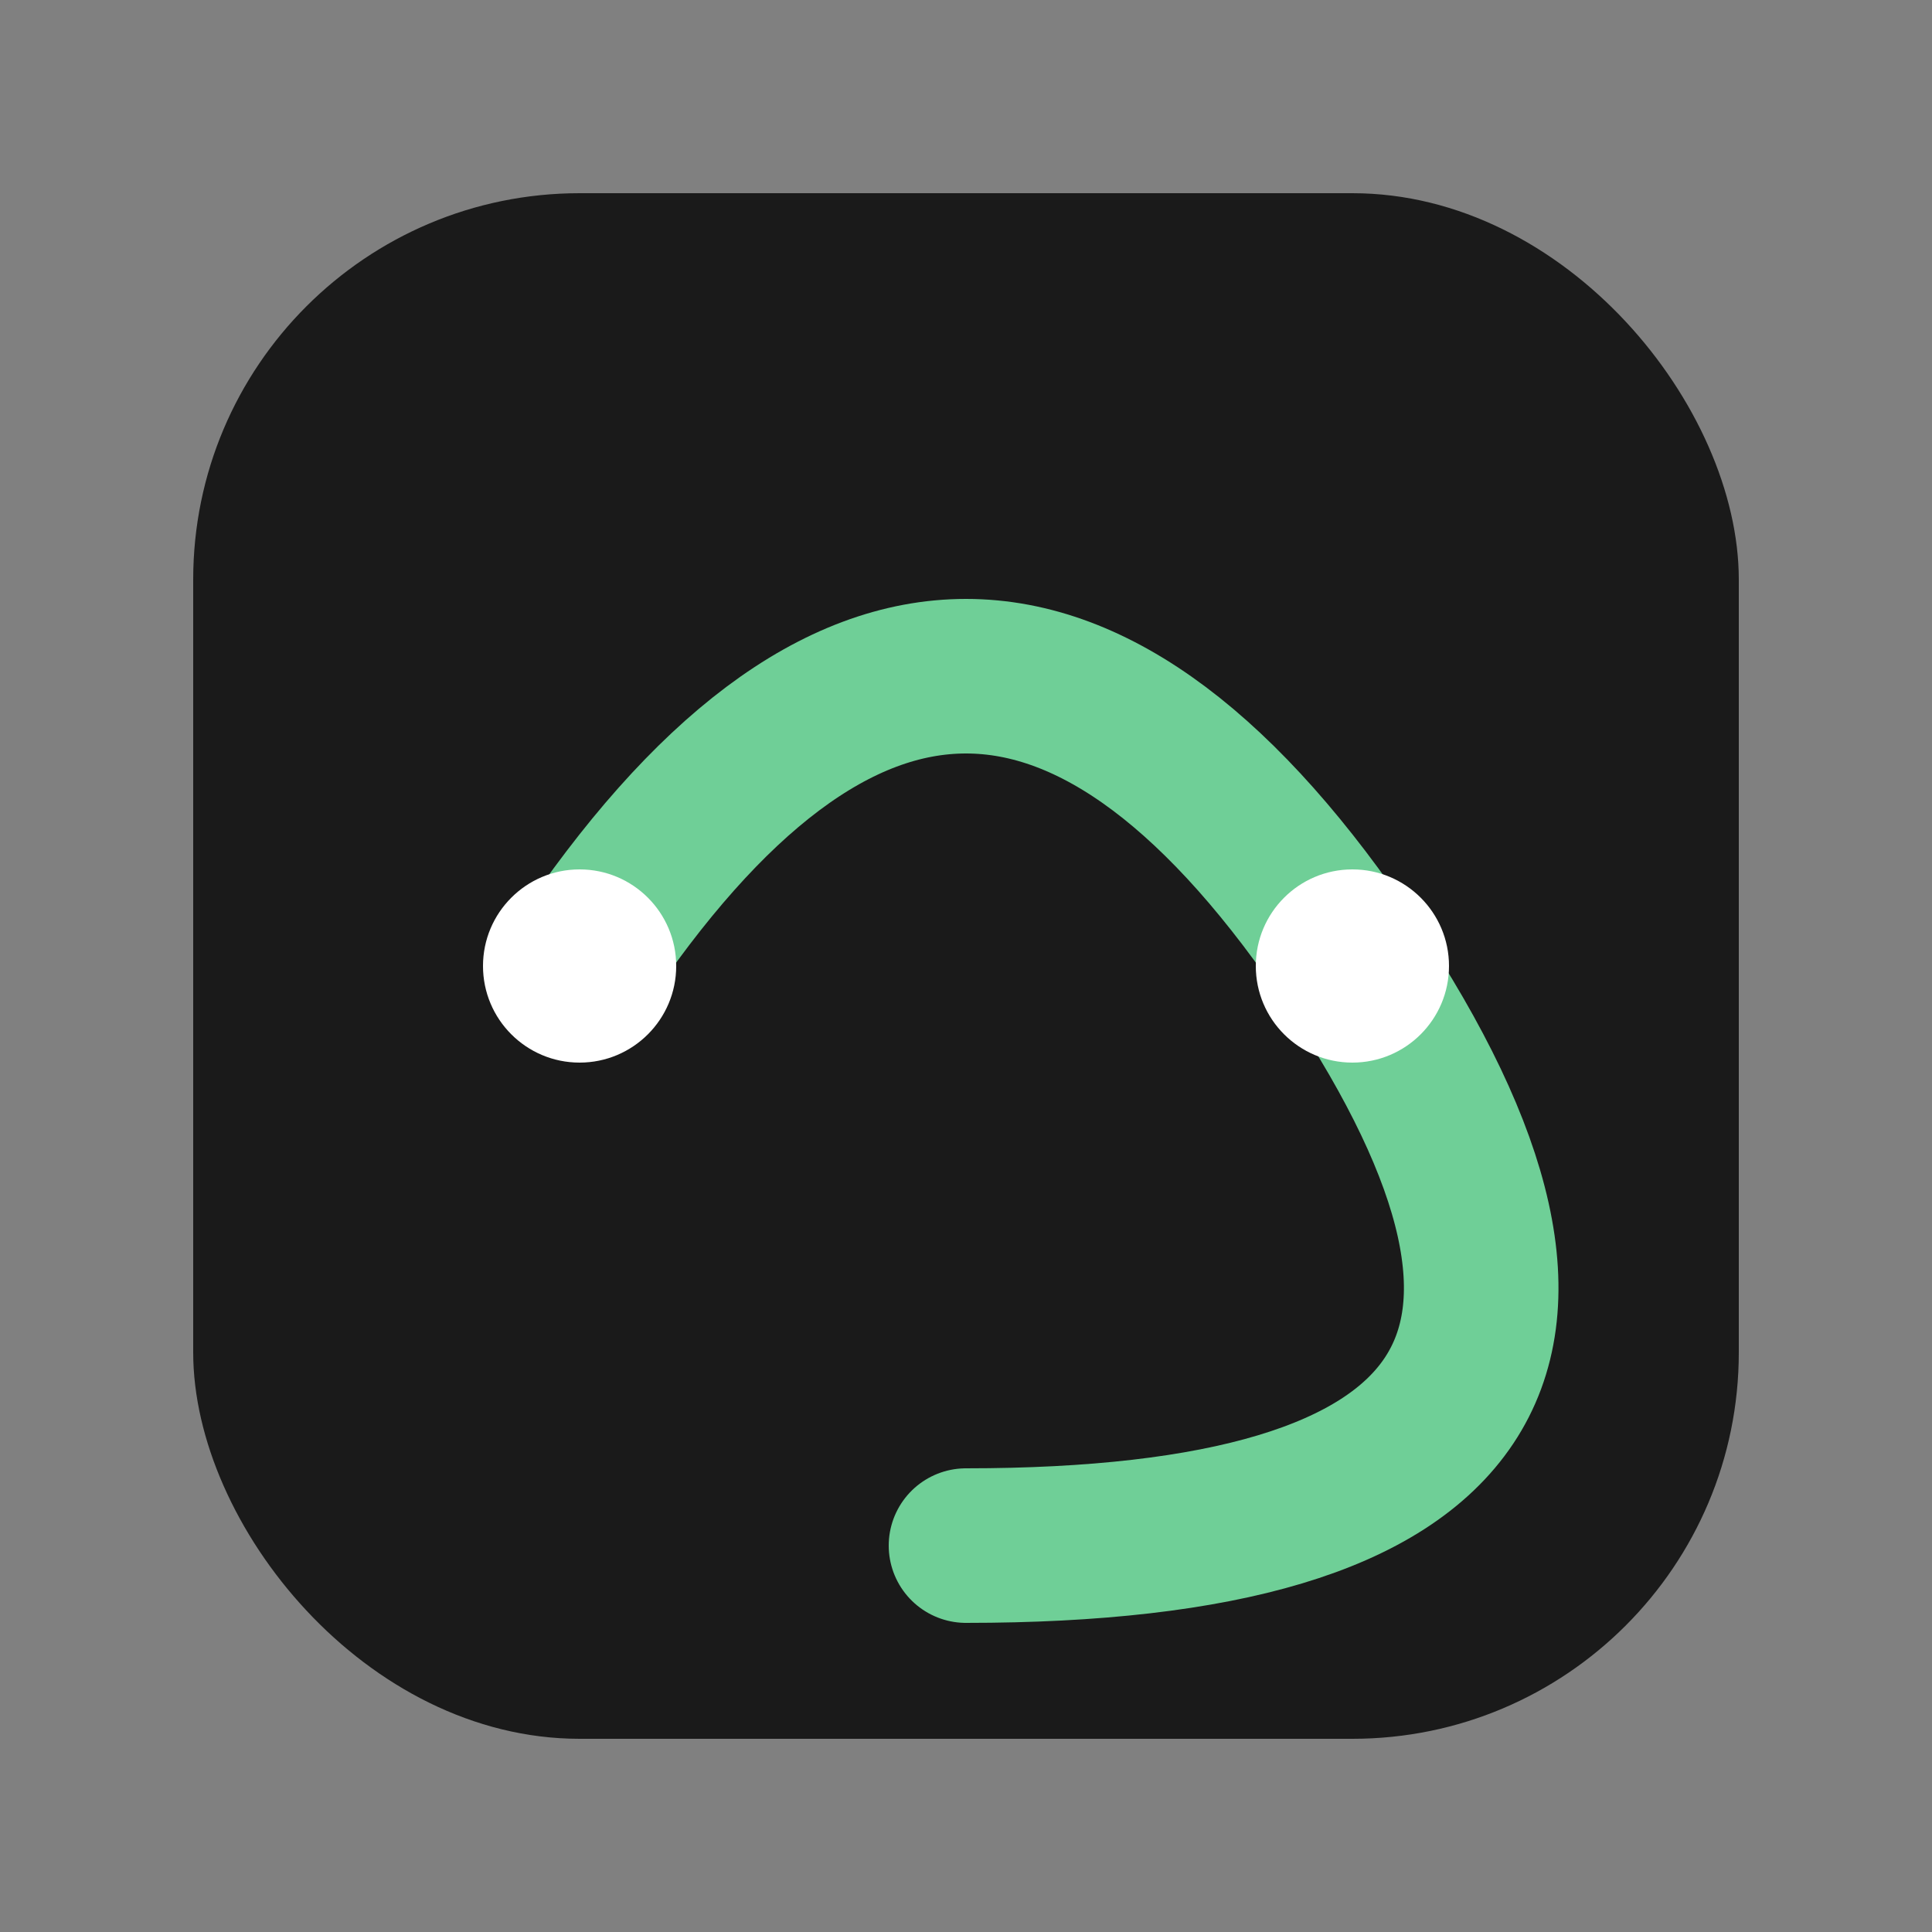 <?xml version="1.0" encoding="UTF-8"?>
<!DOCTYPE xml>
<svg viewBox="0 0 100 100" xmlns="http://www.w3.org/2000/svg">
    <rect x="0" y="0" width="100" height="100" fill="#808080" stroke="none"/>
    <rect x="10" y="10" width="80" height="80" rx="20" fill="#1A1A1A" />

    <path d="M30 50 Q50 20, 70 50 T50 80" stroke="#6FCF97" stroke-width="8" fill="none"
        stroke-linecap="round" stroke-linejoin="round" />

    <circle cx="30" cy="50" r="5" fill="white" />
    <circle cx="70" cy="50" r="5" fill="white" />
</svg>